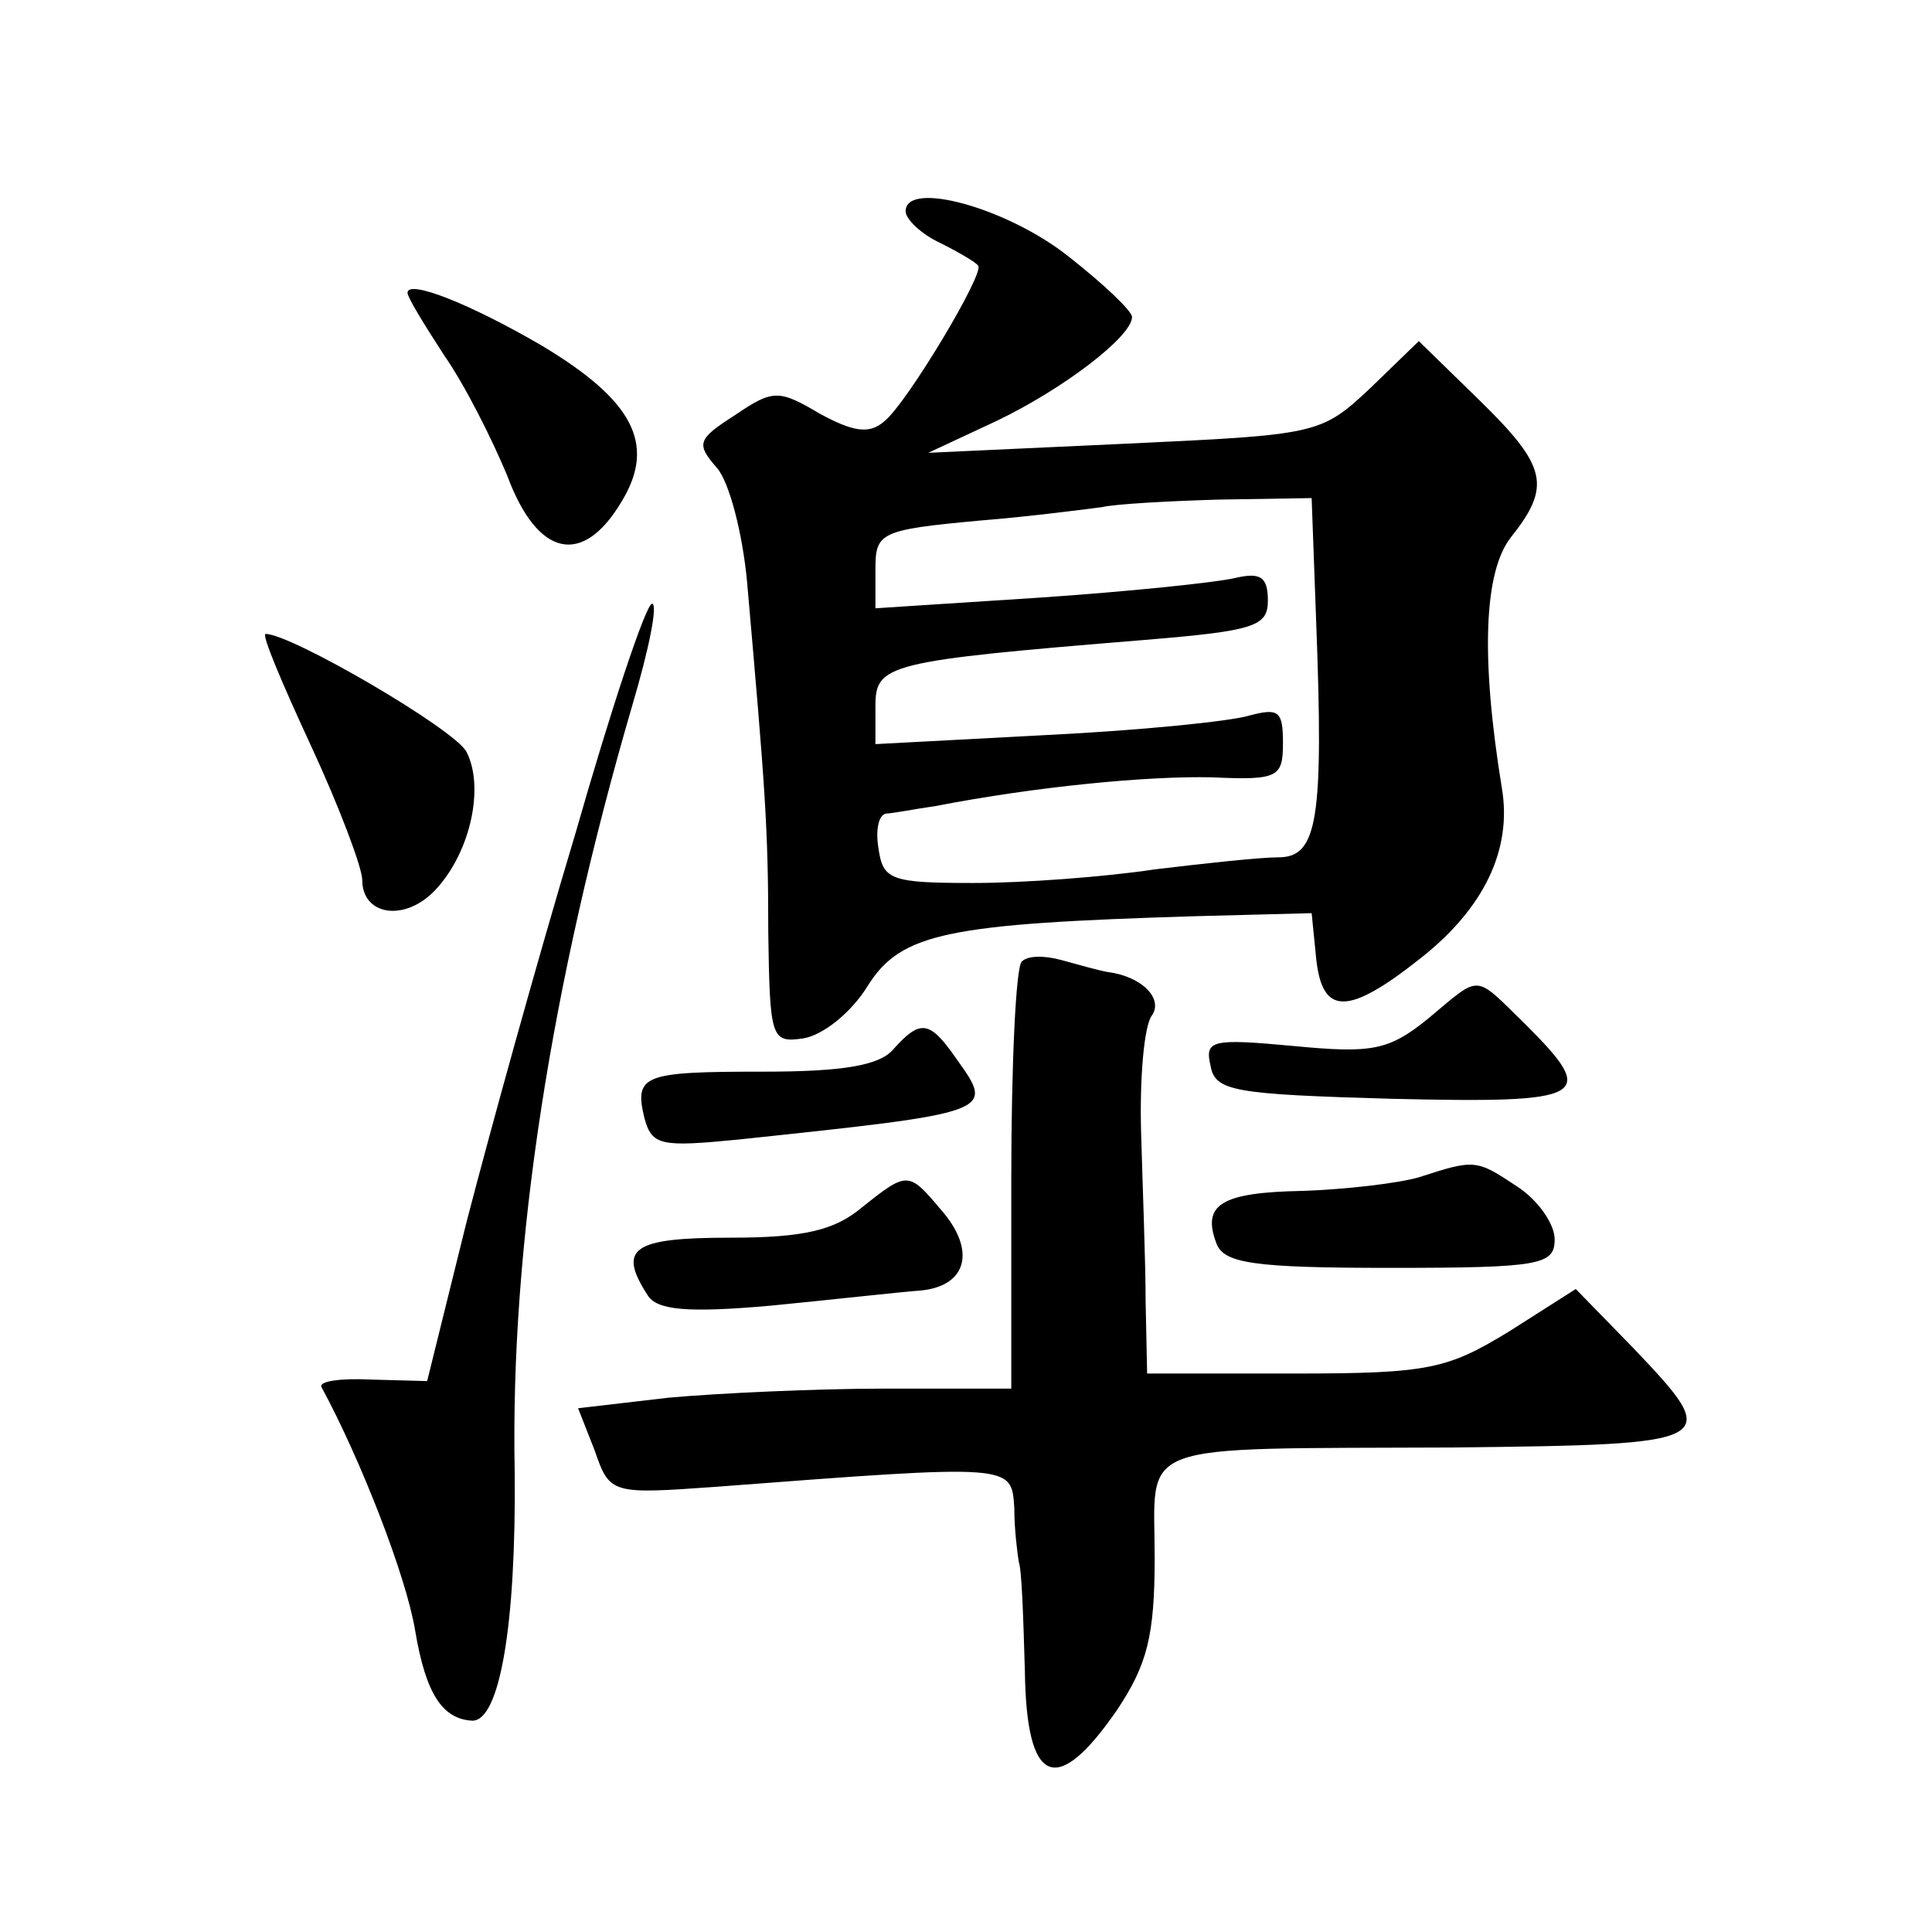 <?xml version="1.0" standalone="no"?>
<!DOCTYPE svg PUBLIC "-//W3C//DTD SVG 20010904//EN"
 "http://www.w3.org/TR/2001/REC-SVG-20010904/DTD/svg10.dtd">
<svg version="1.0" xmlns="http://www.w3.org/2000/svg"
 width="128pt" height="128pt" viewBox="0 0 128 128"
 preserveAspectRatio="xMidYMid meet">
<g transform="translate(0,128) scale(0.1,-0.1)"
fill="#0" stroke="none">
<path d="M600 1140 c0 -5 10 -15 23 -21 12 -6 24 -13 25 -15 5 -4 -47 -91 -62 -103
-10 -9 -21 -7 -43 5 -27 16 -31 16 -56 -1 -25 -16 -26 -19 -12 -35 8 -9 17 -43
20 -76 12 -137 14 -162 14 -232 1 -70 2 -73 23 -70 13 2 32 17 43 35 22 35 53 41
217 46 l77 2 3 -30 c4 -38 21 -38 69 0 42 33 61 72 54 113 -14 86 -12 143 6 166
27 34 24 47 -21 91 l-40 39 -32 -31 c-33 -31 -35 -31 -163 -37 l-130 -6 45 21 c44
21 90 56 90 69 0 4 -19 22 -42 40 -40 32 -108 51 -108 30z m272 -272 c5 -131 1
-156 -25 -156 -12 0 -49 -4 -82 -8 -33 -5 -87 -9 -120 -9 -55 0 -60 2 -63 23 -2
12 0 22 5 23 4 0 19 3 33 5 67 13 141 20 183 19 44 -2 47 0 47 23 0 21 -3 23 -22
18 -13 -4 -74 -10 -135 -13 l-113 -6 0 25 c0 28 7 30 178 44 73 6 82 9 82 26 0
16 -5 19 -22 15 -13 -3 -71 -9 -130 -13 l-108 -7 0 26 c0 24 3 26 68 32 37 3 74
8 82 9 8 2 43 4 77 5 l62 1 3 -82z M270 1086 c0 -3 11 -21 24 -41 14 -20 32 -56
42 -80 20 -54 50 -61 76 -17 23 38 7 67 -53 103 -48 28 -89 44 -89 35z M381 727
c-25 -83 -57 -199 -72 -257 l-26 -105 -37 1 c-20 1 -35 -1 -33 -5 26 -48 56 -125
62 -161 7 -42 18 -59 38 -60 18 0 29 63 28 165 -3 150 24 323 78 508 11 37 17 67
13 67 -4 0 -27 -69 -51 -153z M206 786 c19 -41 34 -81 34 -89 0 -24 29 -28 49 -6
23 25 32 68 20 91 -8 15 -116 78 -133 78 -3 0 11 -33 30 -74z M677 643 c-4 -3 -7
-69 -7 -145 l0 -138 -84 0 c-45 0 -110 -3 -143 -6 l-60 -7 11 -28 c10 -29 11 -29
81 -24 197 15 195 15 197 -14 0 -14 2 -30 3 -36 2 -5 3 -38 4 -72 1 -76 21 -84
61 -26 20 30 25 49 25 101 0 78 -17 72 198 73 177 2 179 3 119 66 l-38 39 -44 -28
c-41 -25 -53 -28 -142 -28 l-98 0 -1 48 c0 26 -2 76 -3 112 -1 36 2 70 7 77 8 11
-6 26 -29 29 -6 1 -20 5 -31 8 -11 3 -22 3 -26 -1z M946 605 c-26 -21 -37 -23 -89
-18 -54 5 -59 4 -55 -13 3 -17 15 -19 121 -22 129 -3 136 1 88 49 -35 34 -29 34
-65 4z M592 585 c-9 -11 -34 -15 -86 -15 -80 0 -86 -2 -79 -31 5 -18 11 -19 62
-14 170 18 170 18 145 53 -18 26 -24 27 -42 7z M940 500 c-14 -4 -48 -8 -77 -9
-54 -1 -67 -9 -57 -35 5 -13 25 -16 115 -16 100 0 109 2 109 19 0 10 -11 26 -25
35 -27 18 -28 18 -65 6z M571 480 c-18 -15 -38 -20 -87 -20 -65 0 -75 -7 -55 -38
6 -10 26 -12 82 -7 41 4 85 9 99 10 31 3 37 27 13 54 -21 25 -22 25 -52 1z"/>
</g>
</svg>
